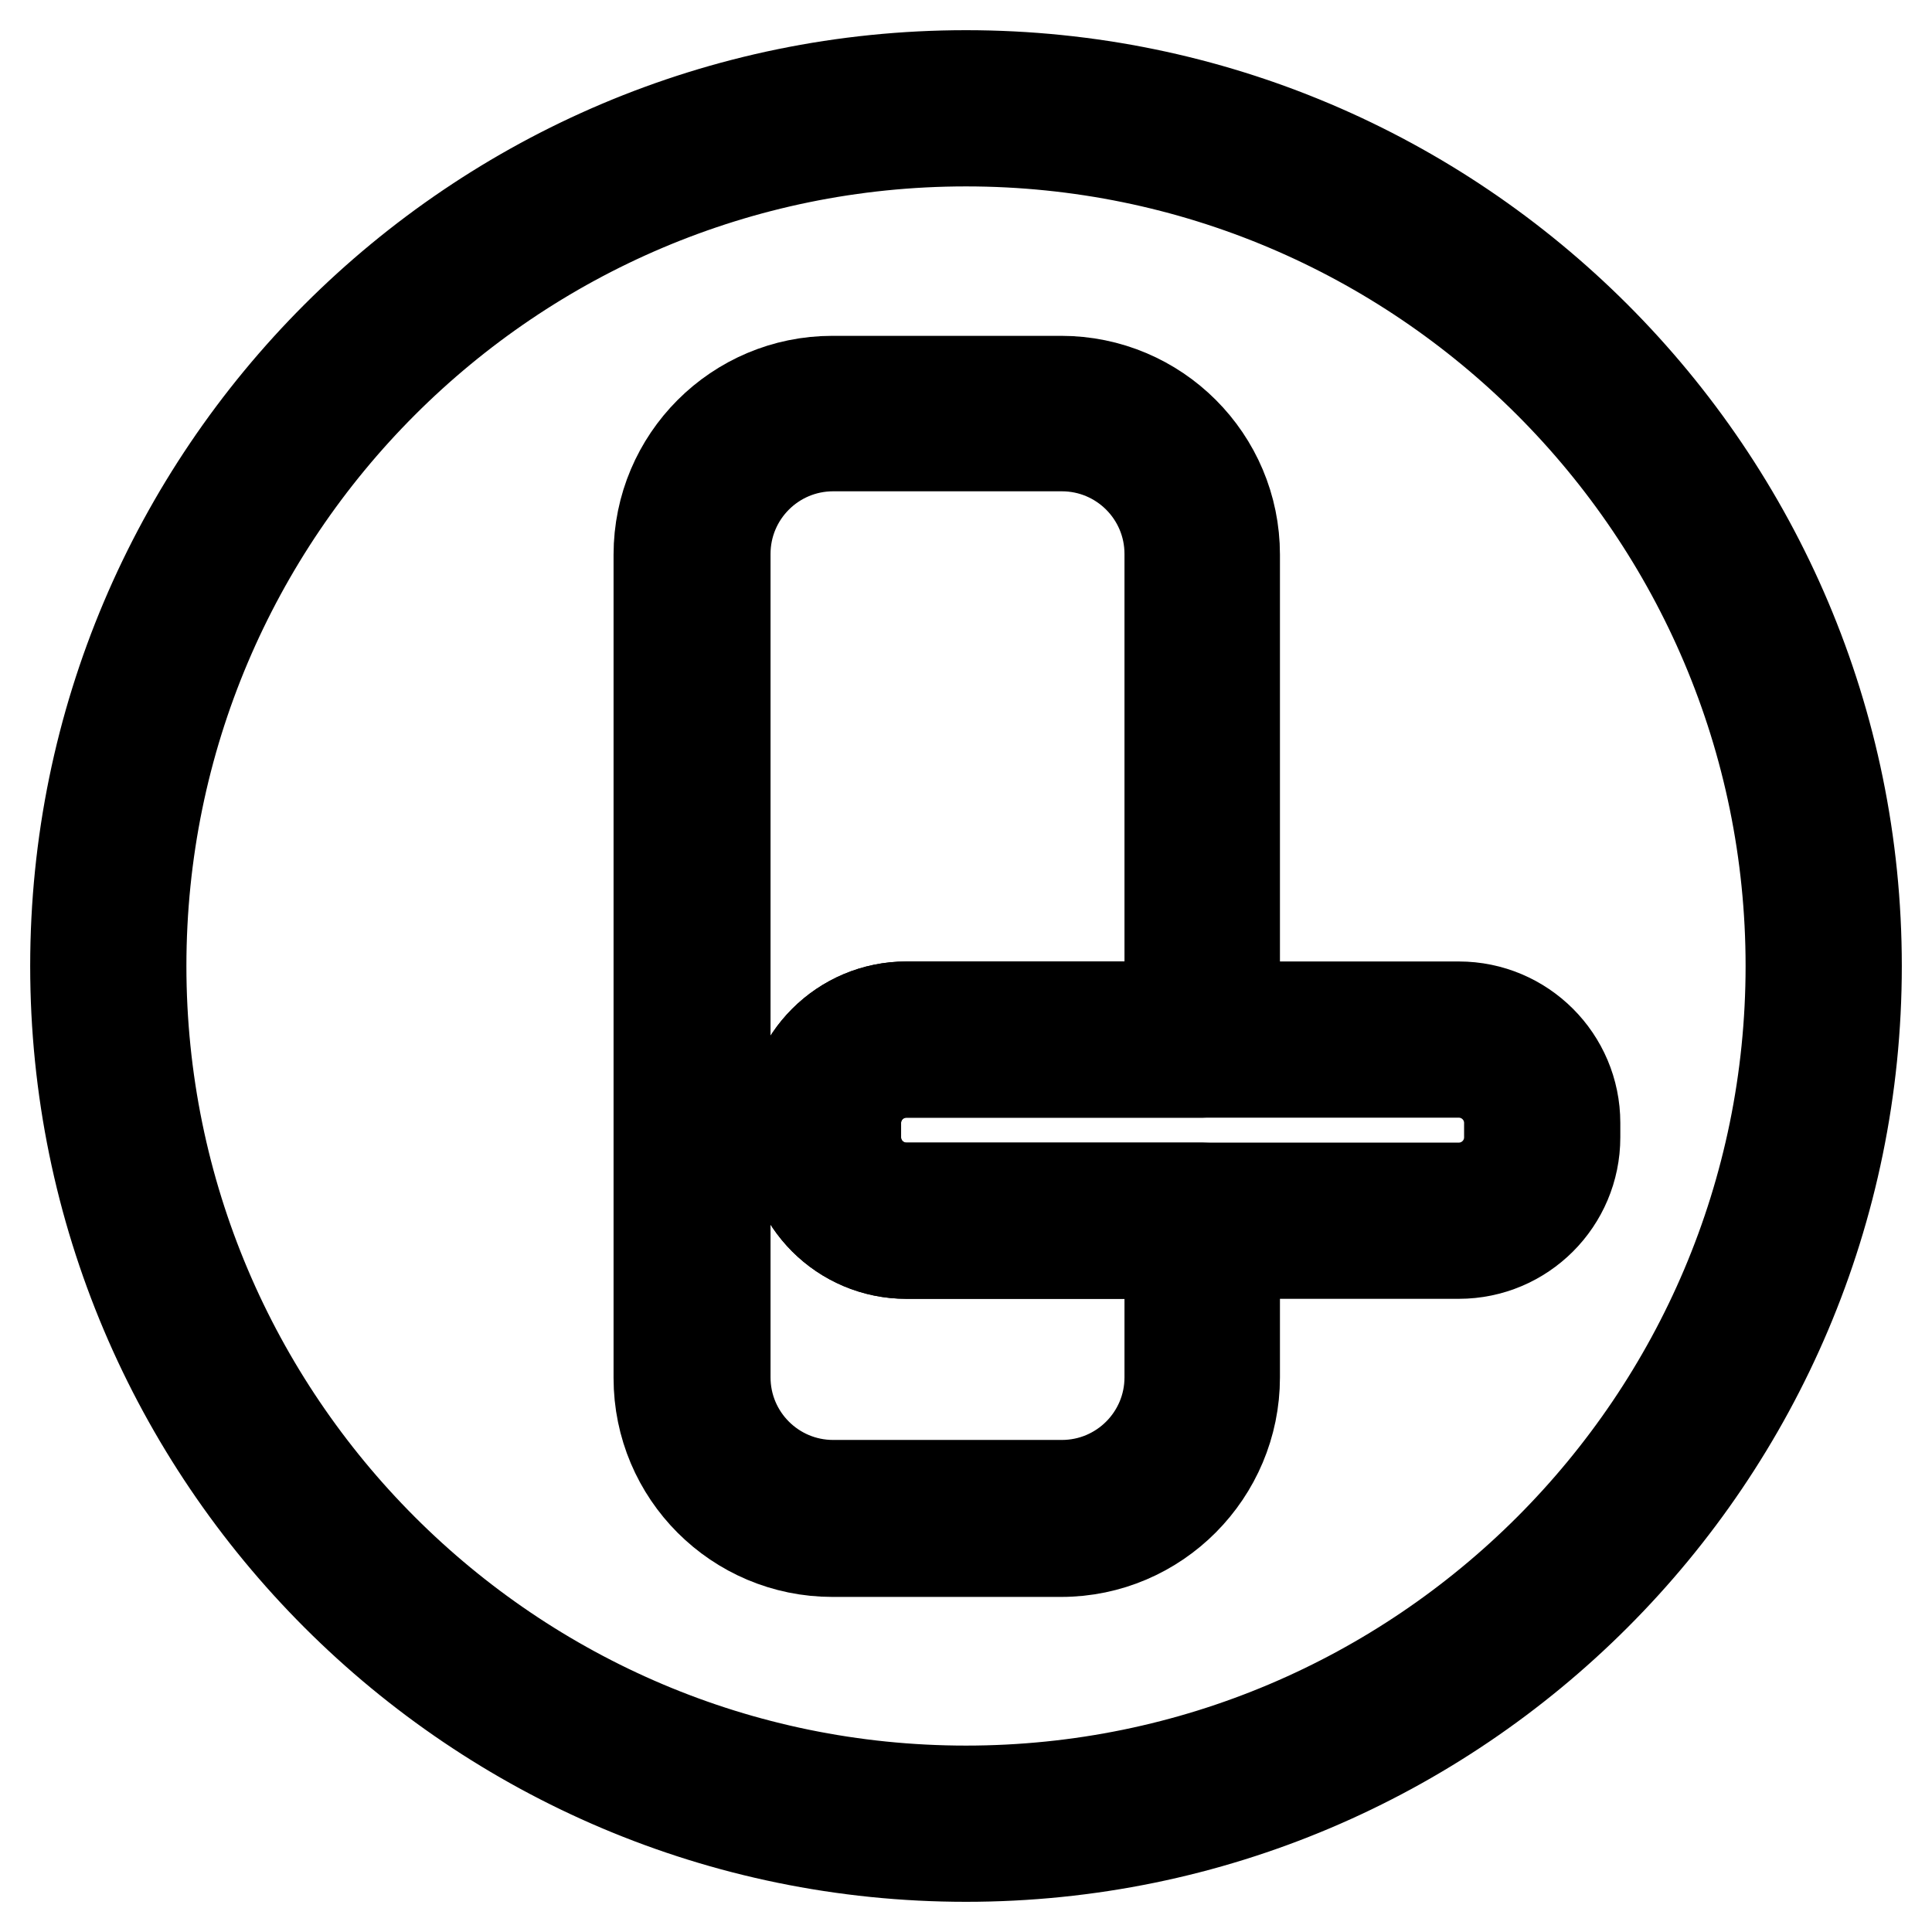 <?xml version="1.0" encoding="utf-8"?>
<!-- Svg Vector Icons : http://www.onlinewebfonts.com/icon -->
<!DOCTYPE svg PUBLIC "-//W3C//DTD SVG 1.1//EN" "http://www.w3.org/Graphics/SVG/1.1/DTD/svg11.dtd">
<svg version="1.1" xmlns="http://www.w3.org/2000/svg" xmlns:xlink="http://www.w3.org/1999/xlink" x="0px" y="0px" viewBox="0 0 256 256" enable-background="new 0 0 256 256" xml:space="preserve">
<g> <path stroke-width="12" fill-opacity="0" stroke="#000000"  d="M128,246c-65.1,0-118-52.9-118-118C10,62.9,62.9,10,128,10c65.1,0,118,52.9,118,118 C246,193.1,193.1,246,128,246z M128,18.7c-60.3,0-109.3,49-109.3,109.3c0,60.3,49,109.3,109.3,109.3c60.3,0,109.3-49,109.3-109.3 C237.3,67.7,188.3,18.7,128,18.7L128,18.7z"/> <path stroke-width="12" fill-opacity="0" stroke="#000000"  d="M193.3,166.1h-73.2c-8.5,0-15.4-6.9-15.4-15.4v-1.9c0-8.5,6.9-15.4,15.4-15.4h73.2 c8.5,0,15.4,6.9,15.4,15.4v1.9C208.7,159.2,201.8,166.1,193.3,166.1z M120.1,142.1c-3.7,0-6.7,3-6.7,6.7v1.9c0,3.7,3,6.7,6.7,6.7 h73.2c3.7,0,6.7-3,6.7-6.7v-1.9c0-3.7-3-6.7-6.7-6.7H120.1z"/> <path stroke-width="12" fill-opacity="0" stroke="#000000"  d="M140.6,205.6h-30.3c-12.7,0-23-10.3-23-23V73.5c0-12.7,10.3-23,23-23h30.3c12.7,0,23,10.3,23,23v64.3 c0,2.4-1.9,4.3-4.3,4.3l0,0h-39.2c-3.7,0-6.7,3-6.7,6.7v1.9c0,3.7,3,6.7,6.7,6.7h39.2c2.4,0,4.3,1.9,4.3,4.3v0v20.8 C163.6,195.2,153.3,205.6,140.6,205.6z M110.4,59.1c-7.9,0-14.3,6.4-14.3,14.3v109.1c0,7.9,6.4,14.3,14.3,14.3h30.3 c7.9,0,14.3-6.4,14.3-14.3v-16.4h-34.9c-8.5,0-15.4-6.9-15.4-15.4v-1.9c0-8.5,6.9-15.4,15.4-15.4h34.9v-60 c0-7.9-6.4-14.3-14.3-14.3L110.4,59.1L110.4,59.1z"/></g>
</svg>